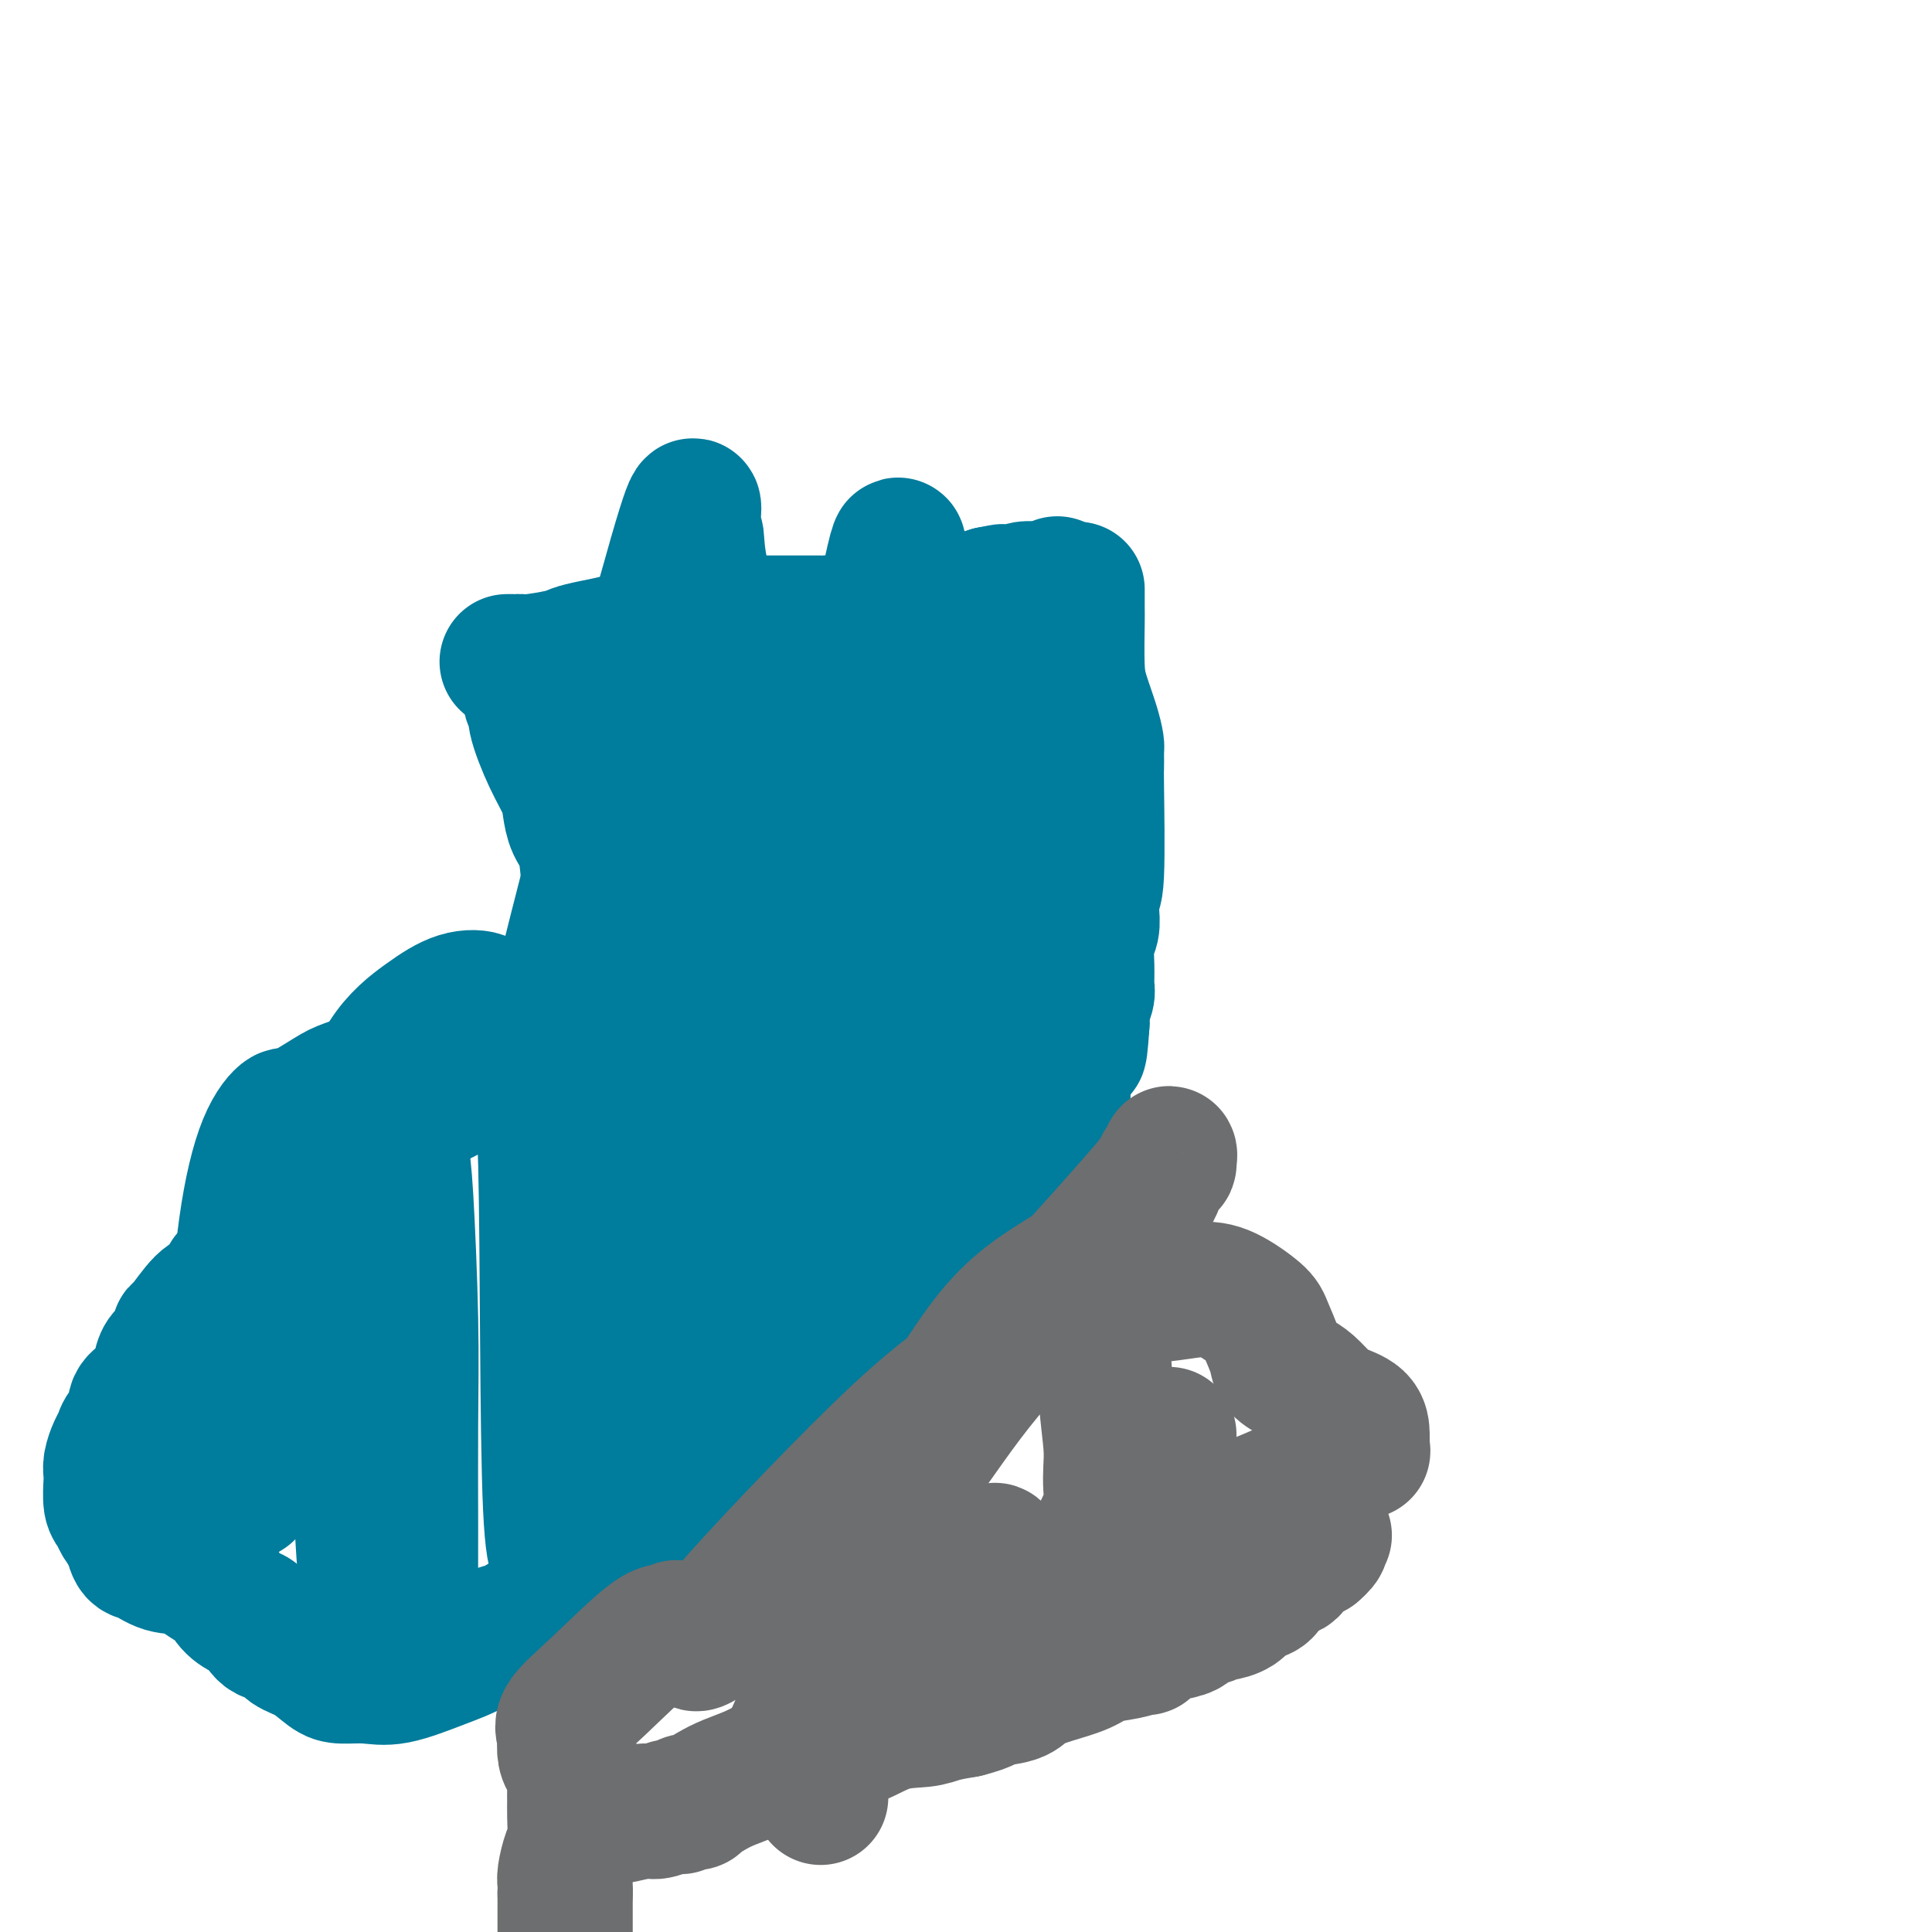 <svg viewBox='0 0 400 400' version='1.1' xmlns='http://www.w3.org/2000/svg' xmlns:xlink='http://www.w3.org/1999/xlink'><g fill='none' stroke='#007C9C' stroke-width='28' stroke-linecap='round' stroke-linejoin='round'><path d='M105,137c0.335,-0.002 0.670,-0.003 1,0c0.330,0.003 0.654,0.012 1,0c0.346,-0.012 0.714,-0.044 1,0c0.286,0.044 0.489,0.165 2,0c1.511,-0.165 4.331,-0.616 6,-1c1.669,-0.384 2.187,-0.702 3,-1c0.813,-0.298 1.920,-0.577 4,-1c2.080,-0.423 5.132,-0.989 8,-2c2.868,-1.011 5.553,-2.467 8,-3c2.447,-0.533 4.656,-0.143 7,0c2.344,0.143 4.821,0.038 7,0c2.179,-0.038 4.058,-0.009 6,0c1.942,0.009 3.947,-0.000 6,0c2.053,0.000 4.153,0.011 5,0c0.847,-0.011 0.442,-0.045 1,0c0.558,0.045 2.079,0.167 4,0c1.921,-0.167 4.243,-0.623 6,-1c1.757,-0.377 2.949,-0.675 4,-1c1.051,-0.325 1.961,-0.678 3,-1c1.039,-0.322 2.206,-0.612 4,-1c1.794,-0.388 4.214,-0.874 6,-1c1.786,-0.126 2.939,0.107 4,0c1.061,-0.107 2.031,-0.553 3,-1'/><path d='M205,123c4.726,-0.944 1.540,-0.305 1,0c-0.540,0.305 1.564,0.274 3,0c1.436,-0.274 2.202,-0.792 3,-1c0.798,-0.208 1.626,-0.107 3,0c1.374,0.107 3.293,0.221 4,0c0.707,-0.221 0.202,-0.777 0,-1c-0.202,-0.223 -0.101,-0.111 0,0'/><path d='M110,144c-0.132,0.347 -0.263,0.693 0,1c0.263,0.307 0.921,0.574 1,1c0.079,0.426 -0.422,1.013 0,3c0.422,1.987 1.766,5.376 3,8c1.234,2.624 2.357,4.484 3,6c0.643,1.516 0.805,2.688 1,4c0.195,1.312 0.424,2.764 1,4c0.576,1.236 1.499,2.258 2,4c0.501,1.742 0.579,4.206 1,7c0.421,2.794 1.184,5.919 2,8c0.816,2.081 1.684,3.120 2,4c0.316,0.880 0.079,1.602 0,2c-0.079,0.398 -0.001,0.471 0,1c0.001,0.529 -0.076,1.515 0,2c0.076,0.485 0.305,0.470 0,3c-0.305,2.530 -1.144,7.606 -2,11c-0.856,3.394 -1.731,5.106 -2,6c-0.269,0.894 0.066,0.970 0,1c-0.066,0.030 -0.533,0.015 -1,0'/><path d='M121,220c-0.971,4.020 -0.900,1.071 -1,0c-0.100,-1.071 -0.373,-0.262 -1,0c-0.627,0.262 -1.608,-0.021 -2,0c-0.392,0.021 -0.195,0.345 -1,1c-0.805,0.655 -2.611,1.640 -3,2c-0.389,0.360 0.638,0.095 0,0c-0.638,-0.095 -2.941,-0.021 -4,0c-1.059,0.021 -0.876,-0.010 -1,0c-0.124,0.010 -0.557,0.063 -1,0c-0.443,-0.063 -0.898,-0.242 -2,0c-1.102,0.242 -2.853,0.904 -4,1c-1.147,0.096 -1.691,-0.376 -5,1c-3.309,1.376 -9.382,4.599 -13,7c-3.618,2.401 -4.779,3.979 -6,5c-1.221,1.021 -2.500,1.485 -4,2c-1.500,0.515 -3.220,1.083 -4,2c-0.780,0.917 -0.622,2.184 -1,3c-0.378,0.816 -1.294,1.181 -2,2c-0.706,0.819 -1.202,2.091 -2,3c-0.798,0.909 -1.899,1.454 -3,2'/><path d='M61,251c-1.767,2.020 -2.185,2.069 -3,3c-0.815,0.931 -2.028,2.743 -3,4c-0.972,1.257 -1.704,1.957 -3,3c-1.296,1.043 -3.156,2.427 -4,3c-0.844,0.573 -0.670,0.333 -1,1c-0.330,0.667 -1.162,2.241 -2,3c-0.838,0.759 -1.681,0.702 -3,2c-1.319,1.298 -3.113,3.950 -4,5c-0.887,1.050 -0.867,0.497 -1,1c-0.133,0.503 -0.419,2.060 -1,3c-0.581,0.940 -1.456,1.262 -2,2c-0.544,0.738 -0.757,1.892 -1,3c-0.243,1.108 -0.517,2.169 -1,3c-0.483,0.831 -1.176,1.430 -2,2c-0.824,0.570 -1.779,1.110 -2,2c-0.221,0.890 0.291,2.129 0,3c-0.291,0.871 -1.384,1.375 -2,2c-0.616,0.625 -0.753,1.373 -1,2c-0.247,0.627 -0.603,1.134 -1,2c-0.397,0.866 -0.835,2.090 -1,3c-0.165,0.910 -0.055,1.504 0,2c0.055,0.496 0.056,0.892 0,2c-0.056,1.108 -0.170,2.926 0,4c0.170,1.074 0.623,1.405 1,2c0.377,0.595 0.679,1.456 1,2c0.321,0.544 0.660,0.772 1,1'/><path d='M26,316c0.649,2.290 0.773,1.514 1,2c0.227,0.486 0.558,2.232 1,3c0.442,0.768 0.997,0.557 2,1c1.003,0.443 2.456,1.540 4,2c1.544,0.460 3.180,0.285 5,1c1.820,0.715 3.825,2.322 5,3c1.175,0.678 1.521,0.427 2,1c0.479,0.573 1.091,1.970 2,3c0.909,1.030 2.115,1.694 3,2c0.885,0.306 1.450,0.255 2,1c0.550,0.745 1.085,2.287 2,3c0.915,0.713 2.210,0.598 3,1c0.790,0.402 1.074,1.323 2,2c0.926,0.677 2.494,1.112 4,2c1.506,0.888 2.949,2.229 4,3c1.051,0.771 1.708,0.972 3,1c1.292,0.028 3.218,-0.119 5,0c1.782,0.119 3.421,0.502 6,0c2.579,-0.502 6.098,-1.890 9,-3c2.902,-1.110 5.186,-1.944 7,-3c1.814,-1.056 3.156,-2.335 5,-3c1.844,-0.665 4.189,-0.718 5,-1c0.811,-0.282 0.089,-0.795 0,-1c-0.089,-0.205 0.456,-0.103 1,0'/><path d='M109,336c5.036,-2.180 4.125,-2.131 4,-2c-0.125,0.131 0.537,0.345 5,-2c4.463,-2.345 12.727,-7.249 16,-9c3.273,-1.751 1.555,-0.350 1,0c-0.555,0.350 0.051,-0.351 0,-1c-0.051,-0.649 -0.761,-1.247 0,-2c0.761,-0.753 2.994,-1.663 6,-5c3.006,-3.337 6.785,-9.102 9,-12c2.215,-2.898 2.866,-2.931 3,-3c0.134,-0.069 -0.250,-0.175 1,-1c1.250,-0.825 4.135,-2.368 7,-5c2.865,-2.632 5.710,-6.352 8,-9c2.290,-2.648 4.026,-4.225 6,-6c1.974,-1.775 4.185,-3.747 5,-5c0.815,-1.253 0.233,-1.787 0,-2c-0.233,-0.213 -0.116,-0.107 0,0'/><path d='M223,122c0.001,0.111 0.002,0.222 0,1c-0.002,0.778 -0.008,2.224 0,3c0.008,0.776 0.030,0.884 0,3c-0.030,2.116 -0.113,6.241 0,9c0.113,2.759 0.423,4.151 1,6c0.577,1.849 1.423,4.153 2,6c0.577,1.847 0.886,3.235 1,4c0.114,0.765 0.031,0.907 0,1c-0.031,0.093 -0.012,0.139 0,1c0.012,0.861 0.017,2.539 0,3c-0.017,0.461 -0.057,-0.293 0,4c0.057,4.293 0.211,13.635 0,18c-0.211,4.365 -0.788,3.753 -1,4c-0.212,0.247 -0.061,1.352 0,2c0.061,0.648 0.030,0.840 0,1c-0.030,0.160 -0.061,0.287 0,1c0.061,0.713 0.214,2.010 0,3c-0.214,0.990 -0.793,1.672 -1,3c-0.207,1.328 -0.041,3.301 0,5c0.041,1.699 -0.041,3.124 0,4c0.041,0.876 0.207,1.204 0,2c-0.207,0.796 -0.786,2.060 -1,3c-0.214,0.940 -0.061,1.554 0,2c0.061,0.446 0.031,0.723 0,1'/><path d='M224,212c-0.642,9.508 -0.747,4.277 -1,3c-0.253,-1.277 -0.656,1.399 -1,3c-0.344,1.601 -0.630,2.127 -1,3c-0.370,0.873 -0.824,2.092 -1,3c-0.176,0.908 -0.076,1.506 0,2c0.076,0.494 0.126,0.883 0,2c-0.126,1.117 -0.429,2.963 -1,4c-0.571,1.037 -1.410,1.265 -2,2c-0.590,0.735 -0.930,1.979 -1,3c-0.070,1.021 0.131,1.820 0,3c-0.131,1.180 -0.593,2.739 -1,4c-0.407,1.261 -0.760,2.222 -1,3c-0.240,0.778 -0.366,1.372 -1,3c-0.634,1.628 -1.775,4.288 -2,6c-0.225,1.712 0.465,2.476 0,4c-0.465,1.524 -2.086,3.810 -3,6c-0.914,2.190 -1.121,4.286 -2,7c-0.879,2.714 -2.432,6.047 -4,8c-1.568,1.953 -3.153,2.526 -4,3c-0.847,0.474 -0.956,0.850 -1,1c-0.044,0.150 -0.022,0.075 0,0'/><path d='M56,301c0.008,-0.294 0.016,-0.588 0,-1c-0.016,-0.412 -0.057,-0.941 0,-1c0.057,-0.059 0.211,0.352 0,0c-0.211,-0.352 -0.789,-1.468 -1,-2c-0.211,-0.532 -0.057,-0.480 0,-1c0.057,-0.520 0.016,-1.611 0,-2c-0.016,-0.389 -0.008,-0.077 0,0c0.008,0.077 0.014,-0.080 0,0c-0.014,0.080 -0.050,0.397 0,1c0.050,0.603 0.185,1.492 0,2c-0.185,0.508 -0.690,0.633 -1,1c-0.310,0.367 -0.426,0.974 -1,2c-0.574,1.026 -1.608,2.471 -2,4c-0.392,1.529 -0.144,3.142 0,4c0.144,0.858 0.184,0.959 0,1c-0.184,0.041 -0.592,0.020 -1,0'/><path d='M50,309c-0.770,2.085 -0.193,-0.203 0,-1c0.193,-0.797 0.004,-0.102 0,-1c-0.004,-0.898 0.178,-3.390 0,-4c-0.178,-0.610 -0.716,0.661 -1,-3c-0.284,-3.661 -0.313,-12.256 0,-21c0.313,-8.744 0.969,-17.639 2,-25c1.031,-7.361 2.436,-13.190 4,-17c1.564,-3.810 3.286,-5.602 4,-6c0.714,-0.398 0.418,0.600 2,0c1.582,-0.600 5.041,-2.796 7,-4c1.959,-1.204 2.419,-1.415 4,-2c1.581,-0.585 4.283,-1.543 6,-2c1.717,-0.457 2.449,-0.414 3,0c0.551,0.414 0.922,1.200 1,2c0.078,0.800 -0.137,1.615 0,4c0.137,2.385 0.625,6.339 1,9c0.375,2.661 0.636,4.030 1,10c0.364,5.970 0.830,16.540 1,25c0.170,8.460 0.044,14.811 0,22c-0.044,7.189 -0.005,15.215 0,21c0.005,5.785 -0.024,9.329 0,11c0.024,1.671 0.099,1.468 0,2c-0.099,0.532 -0.373,1.797 -1,3c-0.627,1.203 -1.608,2.344 -2,3c-0.392,0.656 -0.196,0.828 0,1'/><path d='M82,336c-0.796,1.622 -1.285,1.178 -2,2c-0.715,0.822 -1.658,2.909 -2,4c-0.342,1.091 -0.085,1.185 0,1c0.085,-0.185 -0.001,-0.648 0,-1c0.001,-0.352 0.088,-0.593 0,-1c-0.088,-0.407 -0.351,-0.981 -1,-5c-0.649,-4.019 -1.684,-11.484 -2,-21c-0.316,-9.516 0.087,-21.082 0,-35c-0.087,-13.918 -0.664,-30.186 0,-41c0.664,-10.814 2.568,-16.173 5,-20c2.432,-3.827 5.393,-6.122 8,-8c2.607,-1.878 4.859,-3.340 7,-4c2.141,-0.660 4.171,-0.517 5,0c0.829,0.517 0.455,1.409 2,3c1.545,1.591 5.007,3.880 6,5c0.993,1.120 -0.484,1.070 0,2c0.484,0.930 2.928,2.838 4,4c1.072,1.162 0.770,1.576 2,8c1.230,6.424 3.992,18.856 5,26c1.008,7.144 0.263,8.998 0,13c-0.263,4.002 -0.043,10.153 0,16c0.043,5.847 -0.092,11.392 0,16c0.092,4.608 0.409,8.279 0,11c-0.409,2.721 -1.546,4.492 -2,6c-0.454,1.508 -0.227,2.754 0,4'/><path d='M117,321c-0.297,10.151 -0.039,2.528 0,0c0.039,-2.528 -0.141,0.038 0,0c0.141,-0.038 0.601,-2.680 0,-1c-0.601,1.680 -2.264,7.682 -3,-8c-0.736,-15.682 -0.543,-53.047 -1,-71c-0.457,-17.953 -1.562,-16.493 4,-39c5.562,-22.507 17.792,-68.980 23,-87c5.208,-18.020 3.393,-7.585 3,-4c-0.393,3.585 0.637,0.321 1,0c0.363,-0.321 0.058,2.302 1,7c0.942,4.698 3.130,11.472 5,18c1.870,6.528 3.423,12.812 5,23c1.577,10.188 3.177,24.281 4,35c0.823,10.719 0.870,18.062 1,26c0.130,7.938 0.344,16.469 0,26c-0.344,9.531 -1.245,20.061 -3,28c-1.755,7.939 -4.365,13.287 -6,17c-1.635,3.713 -2.295,5.792 -3,7c-0.705,1.208 -1.456,1.545 -2,1c-0.544,-0.545 -0.881,-1.972 -1,-3c-0.119,-1.028 -0.022,-1.657 0,-3c0.022,-1.343 -0.033,-3.400 0,-4c0.033,-0.600 0.152,0.257 0,-3c-0.152,-3.257 -0.576,-10.629 -1,-18'/><path d='M144,268c-1.226,-15.266 -3.793,-39.432 -5,-54c-1.207,-14.568 -1.056,-19.537 -1,-24c0.056,-4.463 0.016,-8.418 0,-10c-0.016,-1.582 -0.008,-0.791 0,0'/><path d='M144,264c0.022,-0.468 0.044,-0.935 0,-1c-0.044,-0.065 -0.154,0.274 0,0c0.154,-0.274 0.571,-1.159 0,-3c-0.571,-1.841 -2.131,-4.638 -4,-16c-1.869,-11.362 -4.048,-31.290 -5,-46c-0.952,-14.710 -0.676,-24.203 0,-31c0.676,-6.797 1.752,-10.897 4,-14c2.248,-3.103 5.666,-5.209 9,-7c3.334,-1.791 6.582,-3.267 11,-5c4.418,-1.733 10.007,-3.723 16,-5c5.993,-1.277 12.390,-1.842 17,-2c4.610,-0.158 7.431,0.091 9,0c1.569,-0.091 1.885,-0.522 2,0c0.115,0.522 0.030,1.997 0,3c-0.030,1.003 -0.004,1.534 0,4c0.004,2.466 -0.012,6.866 0,11c0.012,4.134 0.053,8.003 0,11c-0.053,2.997 -0.200,5.123 0,8c0.200,2.877 0.746,6.505 1,10c0.254,3.495 0.215,6.856 0,10c-0.215,3.144 -0.608,6.072 -1,9'/><path d='M203,200c0.276,11.157 -0.035,6.050 -1,6c-0.965,-0.050 -2.584,4.958 -4,9c-1.416,4.042 -2.630,7.120 -3,8c-0.370,0.880 0.104,-0.437 0,-1c-0.104,-0.563 -0.785,-0.371 -1,-1c-0.215,-0.629 0.036,-2.080 0,-4c-0.036,-1.920 -0.361,-4.309 0,-11c0.361,-6.691 1.407,-17.683 3,-28c1.593,-10.317 3.734,-19.959 5,-25c1.266,-5.041 1.657,-5.480 2,-6c0.343,-0.520 0.638,-1.120 1,-1c0.362,0.120 0.792,0.961 1,2c0.208,1.039 0.194,2.275 1,3c0.806,0.725 2.433,0.937 4,2c1.567,1.063 3.074,2.977 4,4c0.926,1.023 1.270,1.154 2,2c0.730,0.846 1.846,2.405 3,6c1.154,3.595 2.345,9.226 3,14c0.655,4.774 0.773,8.692 1,12c0.227,3.308 0.561,6.006 -1,14c-1.561,7.994 -5.017,21.284 -7,28c-1.983,6.716 -2.491,6.858 -3,7'/><path d='M213,240c-2.031,5.636 -2.108,2.227 -2,1c0.108,-1.227 0.401,-0.273 0,0c-0.401,0.273 -1.497,-0.137 -3,0c-1.503,0.137 -3.413,0.821 -5,1c-1.587,0.179 -2.850,-0.148 -5,0c-2.150,0.148 -5.185,0.770 -7,1c-1.815,0.230 -2.408,0.069 -3,0c-0.592,-0.069 -1.184,-0.046 -2,-1c-0.816,-0.954 -1.857,-2.887 -3,-5c-1.143,-2.113 -2.388,-4.407 -3,-19c-0.612,-14.593 -0.592,-41.486 -1,-54c-0.408,-12.514 -1.244,-10.651 0,-18c1.244,-7.349 4.568,-23.912 6,-30c1.432,-6.088 0.972,-1.702 1,0c0.028,1.702 0.543,0.718 1,1c0.457,0.282 0.855,1.830 1,3c0.145,1.170 0.038,1.964 0,3c-0.038,1.036 -0.005,2.315 0,3c0.005,0.685 -0.016,0.776 0,1c0.016,0.224 0.071,0.581 -1,4c-1.071,3.419 -3.268,9.900 -5,19c-1.732,9.100 -3.000,20.821 -4,35c-1.000,14.179 -1.731,30.817 -2,41c-0.269,10.183 -0.077,13.909 0,17c0.077,3.091 0.038,5.545 0,8'/><path d='M176,251c-0.070,10.754 0.754,4.639 1,2c0.246,-2.639 -0.088,-1.802 0,-1c0.088,0.802 0.596,1.569 0,-2c-0.596,-3.569 -2.298,-11.474 -4,-21c-1.702,-9.526 -3.406,-20.674 -4,-27c-0.594,-6.326 -0.078,-7.832 0,-9c0.078,-1.168 -0.282,-1.999 0,-2c0.282,-0.001 1.208,0.827 2,2c0.792,1.173 1.452,2.690 3,6c1.548,3.310 3.984,8.412 6,15c2.016,6.588 3.613,14.663 5,21c1.387,6.337 2.566,10.937 3,15c0.434,4.063 0.124,7.589 0,9c-0.124,1.411 -0.062,0.705 0,0'/></g>
<g fill='none' stroke='#6D6E70' stroke-width='28' stroke-linecap='round' stroke-linejoin='round'><path d='M140,337c-0.247,0.562 -0.493,1.125 -1,1c-0.507,-0.125 -1.274,-0.936 -4,1c-2.726,1.936 -7.411,6.619 -11,10c-3.589,3.381 -6.083,5.458 -7,7c-0.917,1.542 -0.256,2.548 0,3c0.256,0.452 0.107,0.350 0,1c-0.107,0.650 -0.172,2.050 0,3c0.172,0.950 0.582,1.449 1,2c0.418,0.551 0.845,1.156 1,2c0.155,0.844 0.039,1.929 0,3c-0.039,1.071 -0.000,2.129 0,3c0.000,0.871 -0.038,1.556 0,3c0.038,1.444 0.154,3.647 0,5c-0.154,1.353 -0.577,1.858 -1,3c-0.423,1.142 -0.845,2.923 -1,4c-0.155,1.077 -0.044,1.451 0,2c0.044,0.549 0.022,1.275 0,2'/><path d='M117,392c0.000,6.290 0.000,4.016 0,3c-0.000,-1.016 0.000,-0.774 0,0c0.000,0.774 0.000,2.078 0,3c0.000,0.922 0.000,1.461 0,2'/><path d='M122,376c-0.100,-0.000 -0.199,-0.000 0,0c0.199,0.000 0.698,0.001 1,0c0.302,-0.001 0.409,-0.004 1,0c0.591,0.004 1.666,0.016 2,0c0.334,-0.016 -0.073,-0.061 0,0c0.073,0.061 0.625,0.228 2,0c1.375,-0.228 3.571,-0.849 5,-1c1.429,-0.151 2.090,0.169 3,0c0.910,-0.169 2.070,-0.828 3,-1c0.930,-0.172 1.631,0.144 2,0c0.369,-0.144 0.407,-0.749 1,-1c0.593,-0.251 1.739,-0.150 2,0c0.261,0.150 -0.365,0.348 0,0c0.365,-0.348 1.722,-1.244 3,-2c1.278,-0.756 2.478,-1.373 4,-2c1.522,-0.627 3.366,-1.264 5,-2c1.634,-0.736 3.056,-1.569 6,-3c2.944,-1.431 7.409,-3.458 10,-4c2.591,-0.542 3.308,0.402 5,0c1.692,-0.402 4.361,-2.149 7,-3c2.639,-0.851 5.249,-0.806 7,-1c1.751,-0.194 2.643,-0.627 4,-1c1.357,-0.373 3.178,-0.687 5,-1'/><path d='M200,354c5.194,-1.346 4.178,-1.711 5,-2c0.822,-0.289 3.481,-0.501 5,-1c1.519,-0.499 1.896,-1.285 3,-2c1.104,-0.715 2.934,-1.359 5,-2c2.066,-0.641 4.367,-1.280 6,-2c1.633,-0.720 2.598,-1.520 4,-2c1.402,-0.480 3.243,-0.640 5,-1c1.757,-0.360 3.431,-0.919 4,-1c0.569,-0.081 0.031,0.315 0,0c-0.031,-0.315 0.443,-1.341 1,-2c0.557,-0.659 1.196,-0.950 2,-1c0.804,-0.050 1.774,0.140 3,0c1.226,-0.140 2.708,-0.611 3,-1c0.292,-0.389 -0.606,-0.695 0,-1c0.606,-0.305 2.714,-0.610 4,-1c1.286,-0.390 1.748,-0.864 2,-1c0.252,-0.136 0.294,0.068 1,0c0.706,-0.068 2.075,-0.407 3,-1c0.925,-0.593 1.407,-1.439 2,-2c0.593,-0.561 1.296,-0.835 2,-1c0.704,-0.165 1.410,-0.220 2,-1c0.590,-0.780 1.064,-2.286 2,-3c0.936,-0.714 2.333,-0.635 3,-1c0.667,-0.365 0.603,-1.175 1,-2c0.397,-0.825 1.256,-1.664 2,-2c0.744,-0.336 1.372,-0.168 2,0'/><path d='M272,321c2.643,-2.250 1.250,-1.875 1,-2c-0.250,-0.125 0.643,-0.750 1,-1c0.357,-0.250 0.179,-0.125 0,0'/><path d='M225,274c0.464,-0.287 0.929,-0.573 1,-1c0.071,-0.427 -0.250,-0.994 0,-1c0.250,-0.006 1.071,0.549 2,0c0.929,-0.549 1.965,-2.200 4,-3c2.035,-0.800 5.069,-0.747 8,-1c2.931,-0.253 5.759,-0.812 8,-1c2.241,-0.188 3.894,-0.006 6,1c2.106,1.006 4.664,2.836 6,4c1.336,1.164 1.449,1.662 2,3c0.551,1.338 1.540,3.517 2,5c0.460,1.483 0.390,2.270 1,3c0.610,0.730 1.901,1.402 3,2c1.099,0.598 2.007,1.122 3,2c0.993,0.878 2.070,2.110 3,3c0.930,0.890 1.713,1.439 3,2c1.287,0.561 3.077,1.134 4,2c0.923,0.866 0.979,2.026 1,3c0.021,0.974 0.006,1.762 0,2c-0.006,0.238 -0.002,-0.075 0,0c0.002,0.075 0.001,0.537 0,1'/><path d='M282,300c0.198,0.924 0.192,0.233 0,0c-0.192,-0.233 -0.569,-0.009 -1,0c-0.431,0.009 -0.917,-0.198 -1,0c-0.083,0.198 0.238,0.801 0,1c-0.238,0.199 -1.034,-0.005 -1,0c0.034,0.005 0.900,0.218 -2,2c-2.900,1.782 -9.565,5.133 -22,10c-12.435,4.867 -30.638,11.249 -43,16c-12.362,4.751 -18.882,7.872 -22,9c-3.118,1.128 -2.836,0.264 -3,0c-0.164,-0.264 -0.776,0.074 -1,0c-0.224,-0.074 -0.060,-0.558 0,-1c0.060,-0.442 0.017,-0.840 0,-1c-0.017,-0.160 -0.009,-0.080 0,0'/><path d='M144,340c-0.002,0.267 -0.005,0.533 1,0c1.005,-0.533 3.017,-1.867 3,-2c-0.017,-0.133 -2.064,0.935 5,-7c7.064,-7.935 23.237,-24.875 33,-34c9.763,-9.125 13.114,-10.437 21,-18c7.886,-7.563 20.306,-21.376 27,-29c6.694,-7.624 7.661,-9.057 8,-10c0.339,-0.943 0.049,-1.394 0,-1c-0.049,0.394 0.142,1.633 0,2c-0.142,0.367 -0.617,-0.139 -1,0c-0.383,0.139 -0.674,0.922 -1,2c-0.326,1.078 -0.688,2.450 -1,3c-0.312,0.550 -0.576,0.277 -1,1c-0.424,0.723 -1.010,2.444 -1,3c0.010,0.556 0.616,-0.051 0,1c-0.616,1.051 -2.455,3.761 -7,7c-4.545,3.239 -11.798,7.009 -17,11c-5.202,3.991 -8.353,8.204 -11,12c-2.647,3.796 -4.790,7.176 -7,11c-2.210,3.824 -4.489,8.093 -7,11c-2.511,2.907 -5.256,4.454 -8,6'/><path d='M180,309c-5.693,6.840 -3.424,3.939 -3,3c0.424,-0.939 -0.997,0.085 -2,1c-1.003,0.915 -1.588,1.720 -2,2c-0.412,0.280 -0.650,0.033 -1,1c-0.350,0.967 -0.812,3.147 -1,4c-0.188,0.853 -0.103,0.378 0,1c0.103,0.622 0.224,2.341 0,3c-0.224,0.659 -0.792,0.260 -1,1c-0.208,0.740 -0.056,2.620 0,4c0.056,1.380 0.015,2.260 0,3c-0.015,0.740 -0.004,1.339 0,2c0.004,0.661 0.001,1.384 0,2c-0.001,0.616 -0.000,1.125 0,2c0.000,0.875 0.000,2.115 0,3c-0.000,0.885 -0.000,1.415 0,2c0.000,0.585 0.000,1.225 0,2c-0.000,0.775 -0.000,1.684 0,3c0.000,1.316 0.000,3.038 0,4c-0.000,0.962 -0.000,1.164 0,2c0.000,0.836 0.000,2.307 0,3c-0.000,0.693 -0.000,0.608 0,1c0.000,0.392 0.000,1.260 0,2c-0.000,0.740 -0.000,1.353 0,2c0.000,0.647 0.000,1.328 0,2c-0.000,0.672 -0.000,1.335 0,2c0.000,0.665 0.000,1.333 0,2'/><path d='M170,368c-0.161,7.618 -0.064,2.664 0,1c0.064,-1.664 0.093,-0.036 0,-1c-0.093,-0.964 -0.309,-4.518 0,-7c0.309,-2.482 1.143,-3.892 2,-5c0.857,-1.108 1.737,-1.914 3,-3c1.263,-1.086 2.909,-2.453 5,-4c2.091,-1.547 4.627,-3.273 8,-7c3.373,-3.727 7.583,-9.455 11,-13c3.417,-3.545 6.039,-4.908 7,-6c0.961,-1.092 0.260,-1.914 0,-2c-0.260,-0.086 -0.079,0.564 0,1c0.079,0.436 0.056,0.657 0,1c-0.056,0.343 -0.143,0.809 0,1c0.143,0.191 0.518,0.109 0,1c-0.518,0.891 -1.928,2.756 -9,9c-7.072,6.244 -19.807,16.865 -26,22c-6.193,5.135 -5.846,4.782 -6,5c-0.154,0.218 -0.810,1.007 -1,1c-0.190,-0.007 0.084,-0.808 0,-1c-0.084,-0.192 -0.528,0.227 0,-1c0.528,-1.227 2.027,-4.100 3,-8c0.973,-3.900 1.421,-8.829 3,-14c1.579,-5.171 4.290,-10.586 7,-16'/><path d='M177,322c3.735,-8.772 7.071,-11.203 11,-16c3.929,-4.797 8.449,-11.959 14,-19c5.551,-7.041 12.131,-13.960 16,-17c3.869,-3.040 5.026,-2.202 6,-2c0.974,0.202 1.766,-0.231 2,0c0.234,0.231 -0.091,1.128 0,2c0.091,0.872 0.599,1.720 1,2c0.401,0.280 0.696,-0.008 1,3c0.304,3.008 0.619,9.311 1,14c0.381,4.689 0.829,7.762 1,10c0.171,2.238 0.063,3.639 0,5c-0.063,1.361 -0.083,2.682 0,4c0.083,1.318 0.267,2.632 0,4c-0.267,1.368 -0.986,2.791 -2,5c-1.014,2.209 -2.324,5.205 -3,7c-0.676,1.795 -0.717,2.390 -1,3c-0.283,0.610 -0.808,1.236 -1,1c-0.192,-0.236 -0.052,-1.333 0,-2c0.052,-0.667 0.015,-0.905 0,-1c-0.015,-0.095 -0.007,-0.048 0,0'/><path d='M223,324c0.000,-0.533 0.000,-1.067 0,-1c0.000,0.067 0.000,0.733 0,1c-0.000,0.267 0.000,0.133 0,0'/><path d='M242,297c-0.014,0.498 -0.028,0.996 0,2c0.028,1.004 0.099,2.515 0,4c-0.099,1.485 -0.367,2.944 0,5c0.367,2.056 1.368,4.707 2,7c0.632,2.293 0.895,4.226 1,5c0.105,0.774 0.053,0.387 0,0'/></g>
</svg>